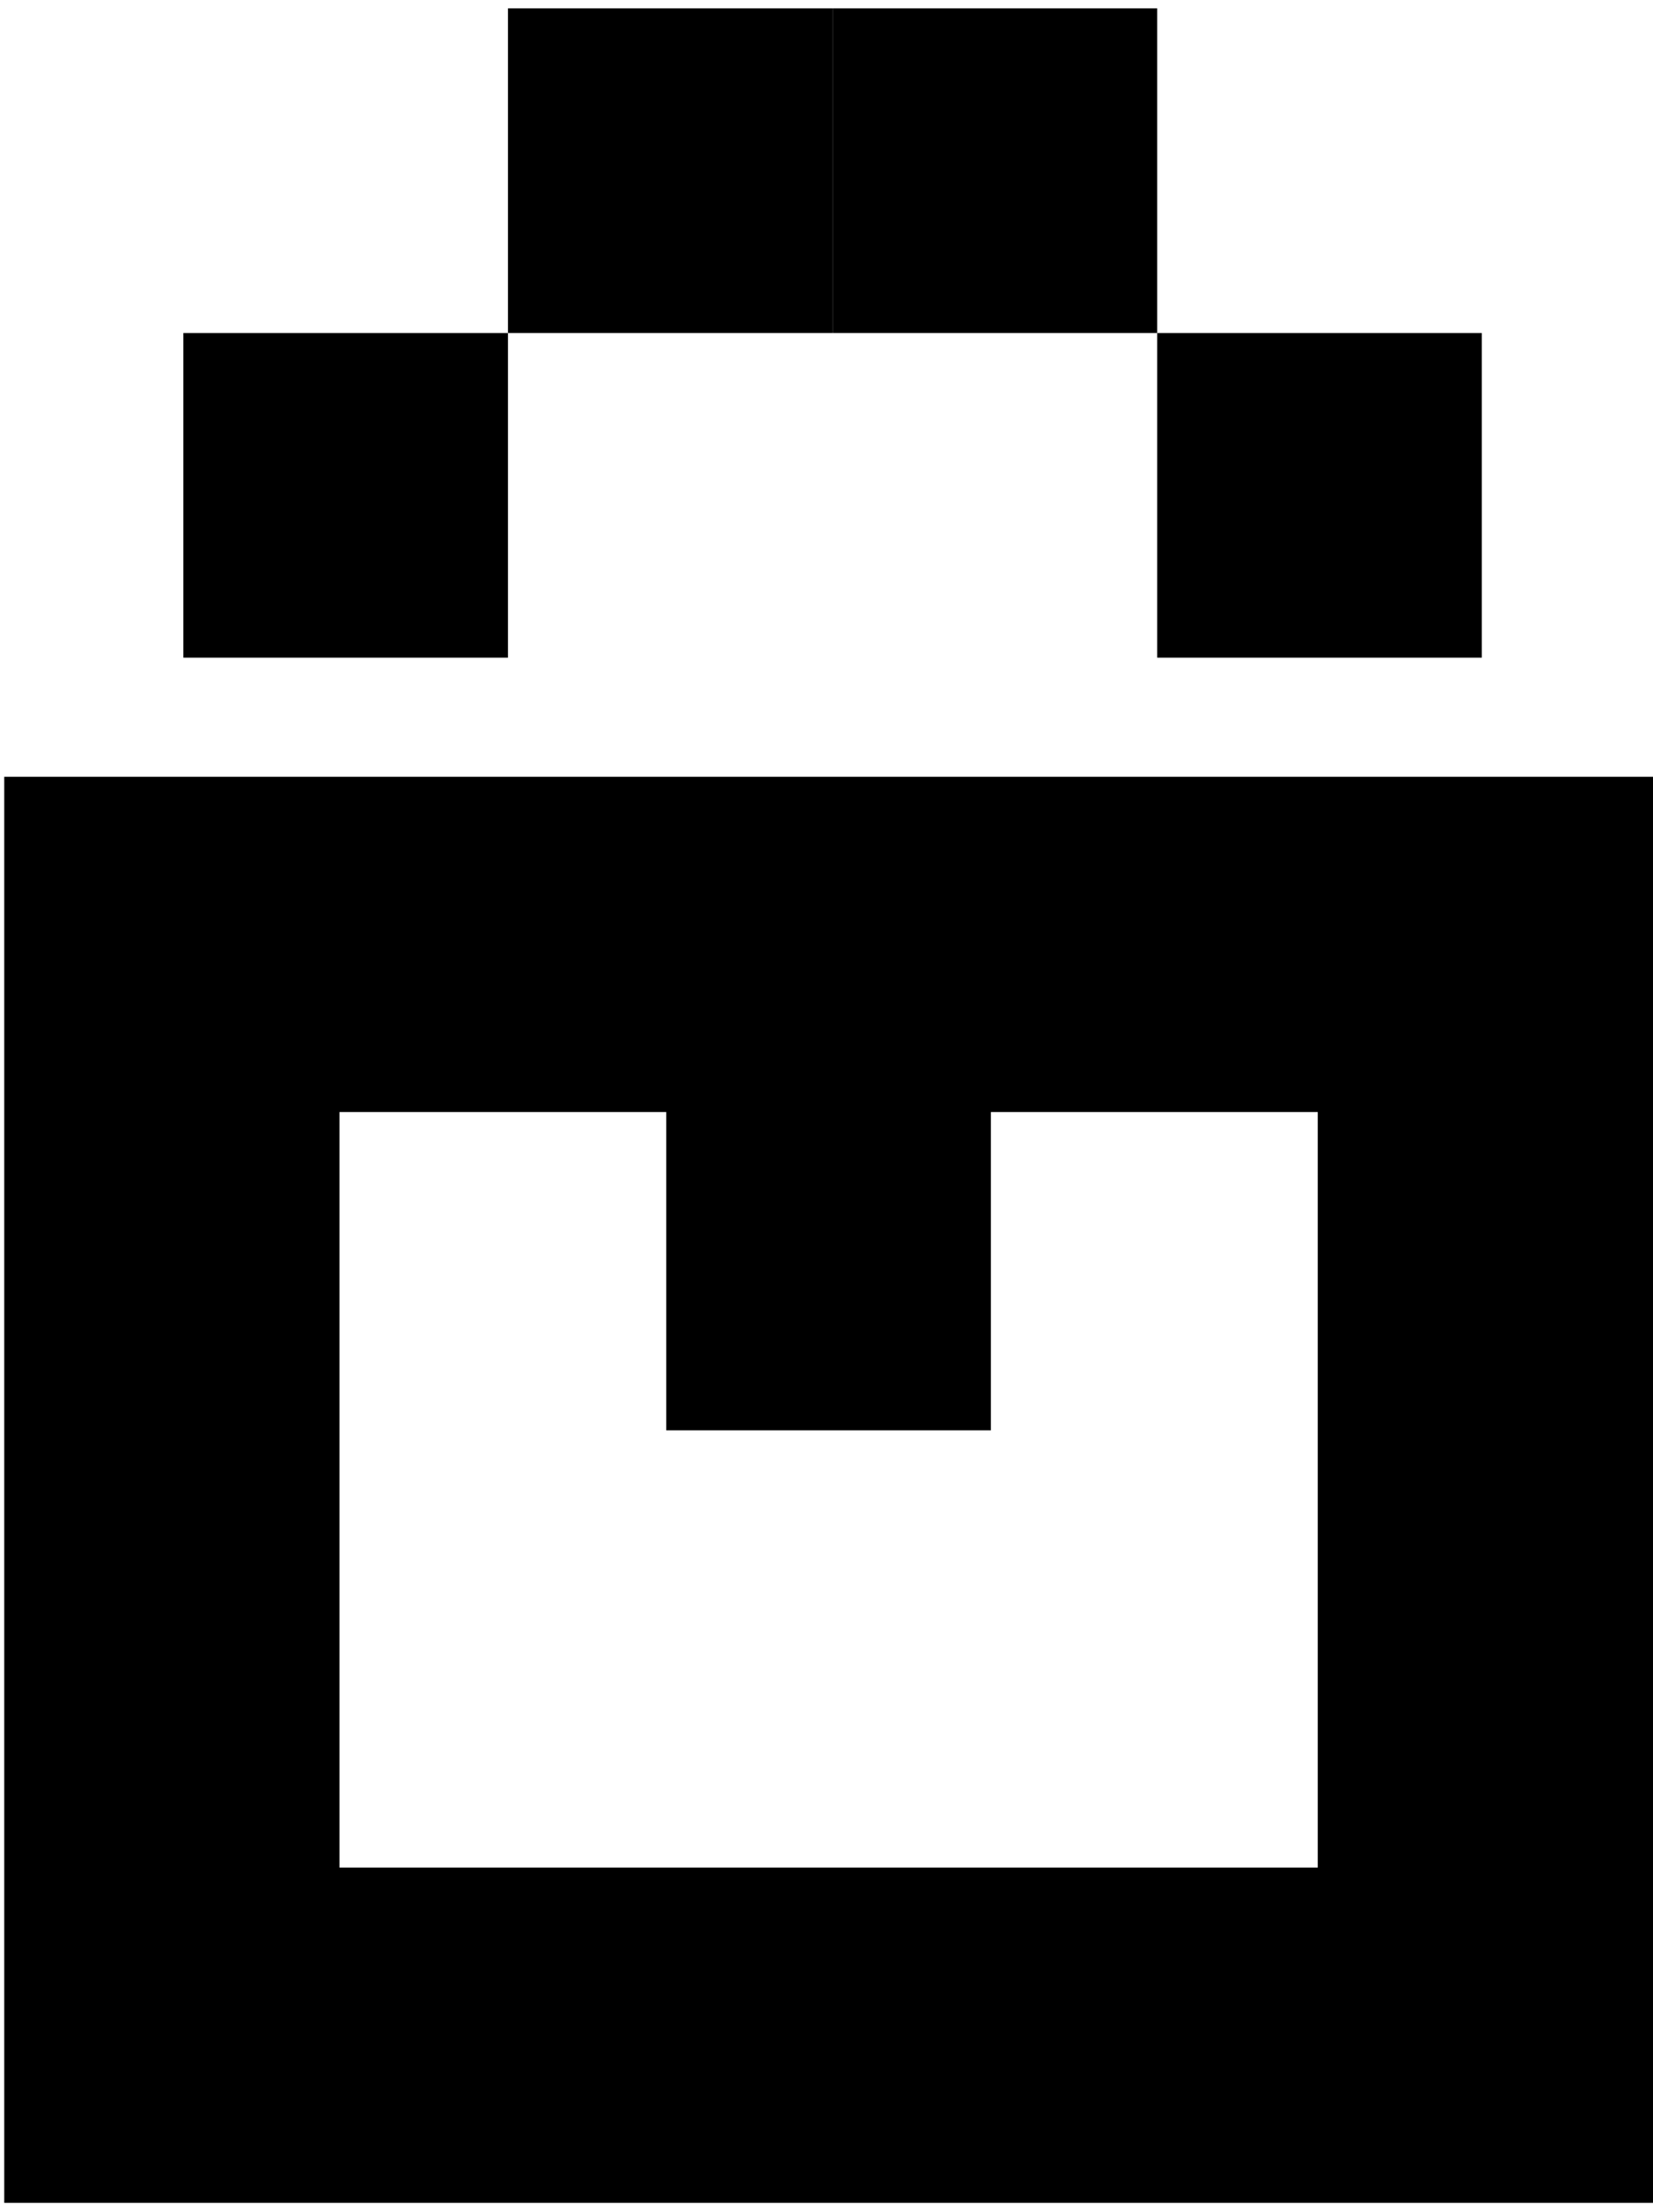 <svg width="74" height="99" viewBox="0 0 74 99" fill="none" xmlns="http://www.w3.org/2000/svg">
<path d="M66.497 42.273L66.497 91.1L37.096 91.1L7.694 91.1L7.694 42.273L66.497 42.273Z" stroke="black" stroke-width="15.008"/>
<rect x="29.827" y="49.49" width="14.532" height="14.532" fill="black"/>
<rect x="37.273" y="0.373" width="14.532" height="14.532" fill="black"/>
<rect x="22.74" y="0.373" width="14.532" height="14.532" fill="black"/>
<rect x="8.208" y="14.906" width="14.532" height="14.532" fill="black"/>
<rect x="51.805" y="14.906" width="14.532" height="14.532" fill="black"/>
</svg>
